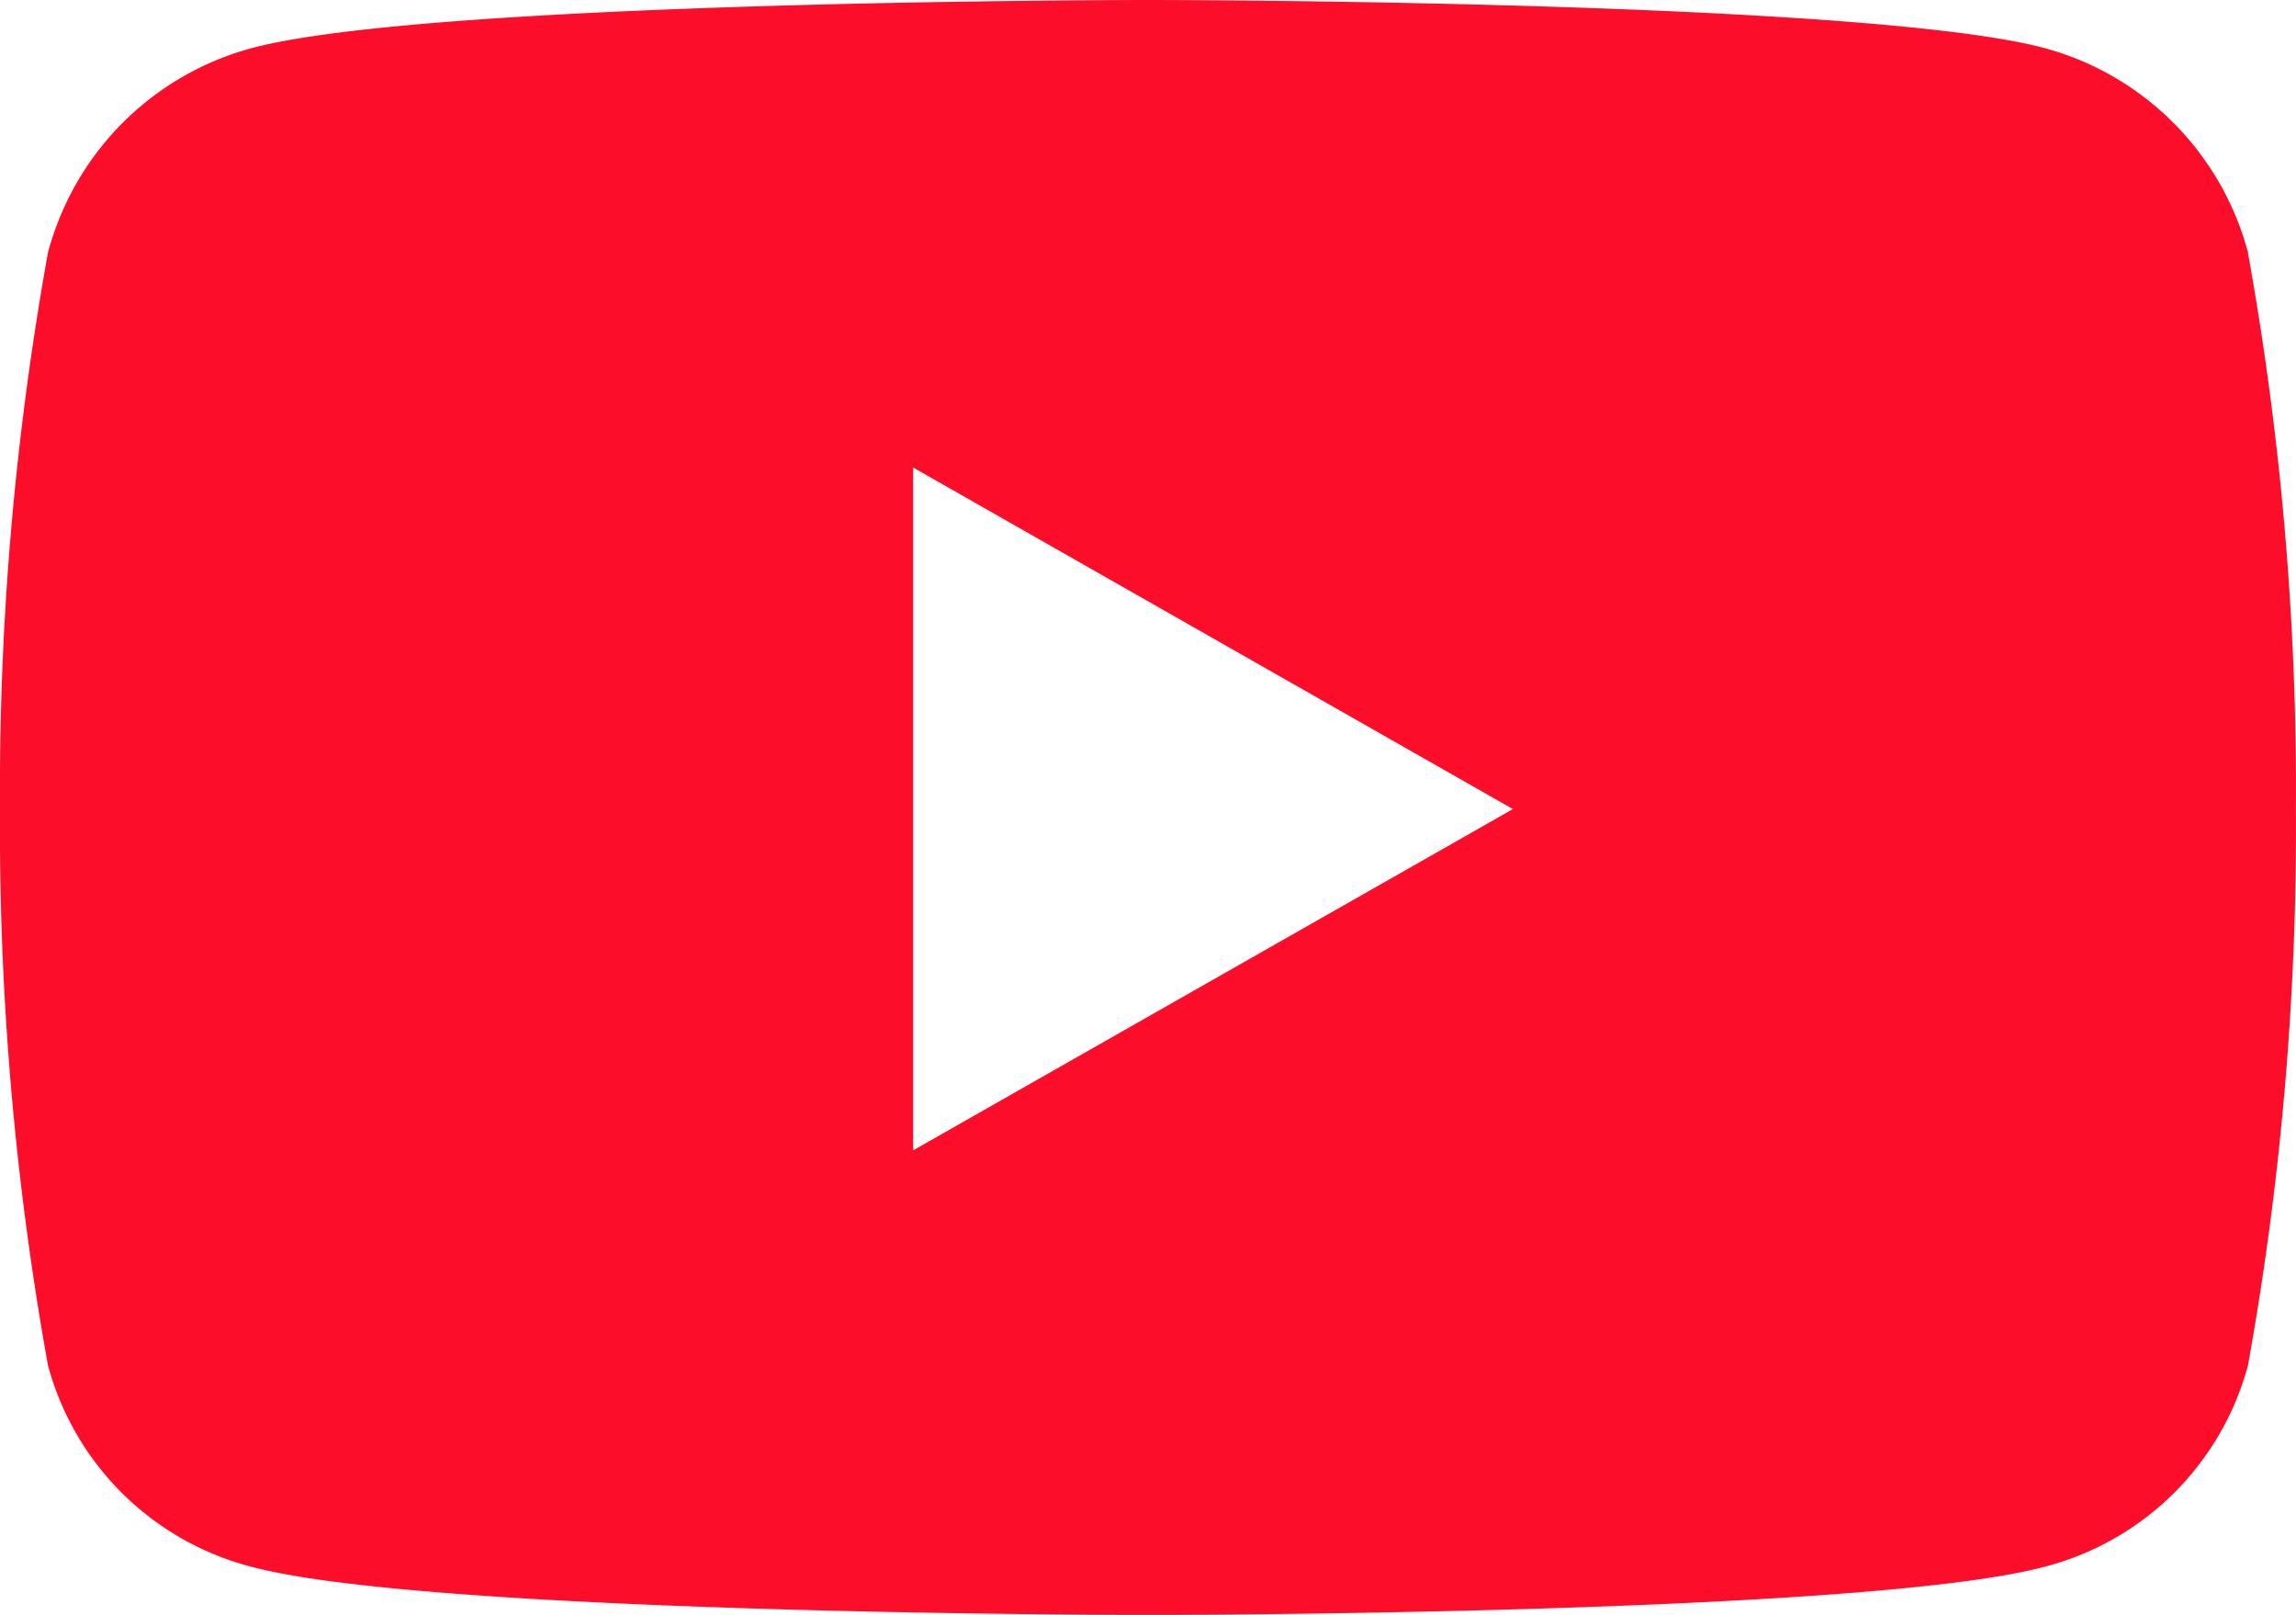 <svg xmlns="http://www.w3.org/2000/svg" width="28" height="19.688" viewBox="0 0 28 19.688">
  <path id="youtube" d="M28.465,7.58a3.518,3.518,0,0,0-2.475-2.492C23.806,4.5,15.05,4.5,15.05,4.5s-8.756,0-10.939.589A3.518,3.518,0,0,0,1.635,7.58a36.908,36.908,0,0,0-.585,6.783,36.908,36.908,0,0,0,.585,6.783A3.466,3.466,0,0,0,4.111,23.6c2.184.589,10.939.589,10.939.589s8.756,0,10.939-.589a3.466,3.466,0,0,0,2.475-2.452,36.907,36.907,0,0,0,.585-6.783,36.907,36.907,0,0,0-.585-6.783ZM12.186,18.527V10.2L19.5,14.364l-7.318,4.163Z" transform="translate(-1.05 -4.5)" fill="#fc0e2a"/>
</svg>
